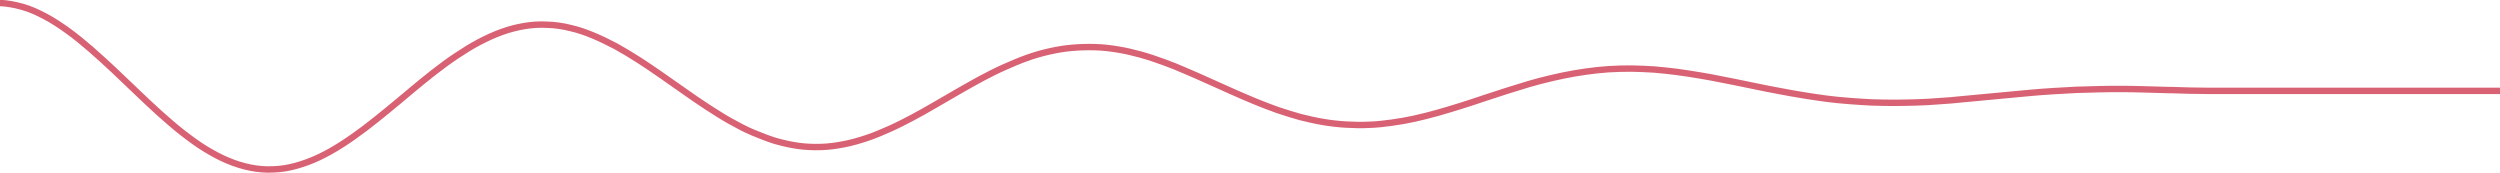 <?xml version="1.0" encoding="utf-8"?>
<!-- Generator: Adobe Illustrator 18.1.1, SVG Export Plug-In . SVG Version: 6.00 Build 0)  -->
<svg version="1.1" id="Isolation_Mode" xmlns="http://www.w3.org/2000/svg" xmlns:xlink="http://www.w3.org/1999/xlink" x="0px"
	 y="0px" viewBox="0 0 1172 81" enable-background="new 0 0 1172 81" xml:space="preserve">
<g>
	<path fill="none" stroke="#D86273" stroke-width="3" stroke-linecap="square" stroke-linejoin="round" d="M-0.2,1.4
		c3.5,0.1,7.1,0.8,10.7,1.8s7.1,2.6,10.7,4.5s7.1,4.2,10.7,6.8s7.1,5.5,10.7,8.6c3.6,3.1,7.1,6.4,10.7,9.7
		c3.6,3.4,7.1,6.8,10.7,10.2c3.6,3.4,7.1,6.8,10.7,10c3.6,3.2,7.1,6.3,10.7,9.1c3.6,2.8,7.1,5.4,10.7,7.6c3.6,2.2,7.1,4.1,10.7,5.6
		c3.6,1.5,7.1,2.6,10.7,3.3c3.6,0.7,7.1,1,10.7,0.8c3.6-0.1,7.1-0.7,10.7-1.7c3.6-1,7.1-2.3,10.7-4c3.6-1.7,7.1-3.7,10.7-6
		c3.6-2.3,7.1-4.8,10.7-7.5c3.6-2.7,7.1-5.6,10.7-8.5c3.6-2.9,7.1-5.9,10.7-8.9c3.6-3,7.1-5.9,10.7-8.7s7.1-5.4,10.7-7.8
		c3.6-2.4,7.1-4.6,10.7-6.5c3.6-1.9,7.1-3.5,10.7-4.8c3.6-1.3,7.1-2.2,10.7-2.8c3.6-0.6,7.1-0.8,10.7-0.6c3.6,0.1,7.1,0.6,10.7,1.5
		c3.6,0.8,7.1,2,10.7,3.5c3.6,1.5,7.1,3.2,10.7,5.1c3.6,2,7.1,4.1,10.7,6.4c3.6,2.3,7.1,4.7,10.7,7.2c3.6,2.5,7.1,5,10.7,7.5
		c3.6,2.5,7.1,5,10.7,7.3c3.6,2.3,7.1,4.6,10.7,6.6c3.6,2,7.1,3.9,10.7,5.4s7.1,2.9,10.7,4c3.6,1,7.1,1.8,10.7,2.3
		c3.6,0.5,7.1,0.6,10.7,0.5c3.6-0.1,7.1-0.6,10.7-1.3c3.6-0.7,7.1-1.7,10.7-2.9c3.6-1.2,7.1-2.7,10.7-4.3c3.6-1.6,7.1-3.4,10.7-5.3
		c3.6-1.9,7.1-3.9,10.7-6c3.6-2.1,7.1-4.1,10.7-6.2c3.6-2,7.1-4.1,10.7-6c3.6-1.9,7.1-3.7,10.7-5.3c3.6-1.6,7.1-3.1,10.7-4.4
		c3.6-1.3,7.1-2.3,10.7-3.1c3.6-0.8,7.1-1.4,10.7-1.7c3.6-0.3,7.1-0.4,10.7-0.3c3.6,0.1,7.1,0.5,10.7,1.1c3.6,0.6,7.1,1.4,10.7,2.4
		c3.6,1,7.1,2.2,10.7,3.5c3.6,1.3,7.1,2.7,10.7,4.3c3.6,1.5,7.1,3.1,10.7,4.7c3.6,1.6,7.1,3.2,10.7,4.8c3.6,1.6,7.1,3.1,10.7,4.6
		c3.6,1.5,7.1,2.8,10.7,4.1c3.6,1.2,7.1,2.3,10.7,3.3c3.6,0.9,7.1,1.7,10.7,2.3c3.6,0.6,7.1,1,10.7,1.2c3.6,0.2,7.1,0.3,10.7,0.1
		c3.6-0.1,7.1-0.5,10.7-1c3.6-0.5,7.1-1.1,10.7-1.9c3.6-0.8,7.1-1.7,10.7-2.7c3.6-1,7.1-2.1,10.7-3.2c3.6-1.1,7.1-2.3,10.7-3.5
		c3.6-1.2,7.1-2.3,10.7-3.5c3.6-1.1,7.1-2.2,10.7-3.3c3.6-1,7.1-2,10.7-2.8c3.6-0.8,7.1-1.6,10.7-2.2c3.6-0.6,7.1-1.1,10.7-1.5
		c3.6-0.4,7.1-0.6,10.7-0.7c3.6-0.1,7.1-0.1,10.7,0.1c3.6,0.1,7.1,0.4,10.7,0.8c3.6,0.4,7.1,0.8,10.7,1.4c3.6,0.5,7.1,1.2,10.7,1.8
		c3.6,0.7,7.1,1.4,10.7,2.1c3.6,0.7,7.1,1.5,10.7,2.2c3.6,0.7,7.1,1.5,10.7,2.1c3.6,0.7,7.1,1.3,10.7,1.9c3.6,0.6,7.1,1.1,10.7,1.6
		c3.6,0.5,7.1,0.8,10.7,1.1c3.6,0.3,7.1,0.5,10.7,0.7c3.6,0.1,7.1,0.2,10.7,0.2c3.6,0,7.1-0.1,10.7-0.2c3.6-0.1,7.1-0.3,10.7-0.6
		c3.6-0.2,7.1-0.5,10.7-0.9c3.6-0.3,7.1-0.7,10.7-1c3.6-0.3,7.1-0.7,10.7-1c3.6-0.3,7.1-0.7,10.7-1c3.6-0.3,7.1-0.6,10.7-0.8
		c3.6-0.2,7.1-0.4,10.7-0.6c3.6-0.1,7.1-0.2,10.7-0.3c3.6-0.1,7.1-0.1,10.7-0.1s7.1,0.1,10.7,0.2c3.5,0.1,7.1,0.2,10.7,0.3
		c0.4,0,0.7,0,1.1,0c6.1,0.2,12.3,0.4,18.4,0.4c46.5,0,92.9,0,139.4,0"/>
</g>
</svg>

